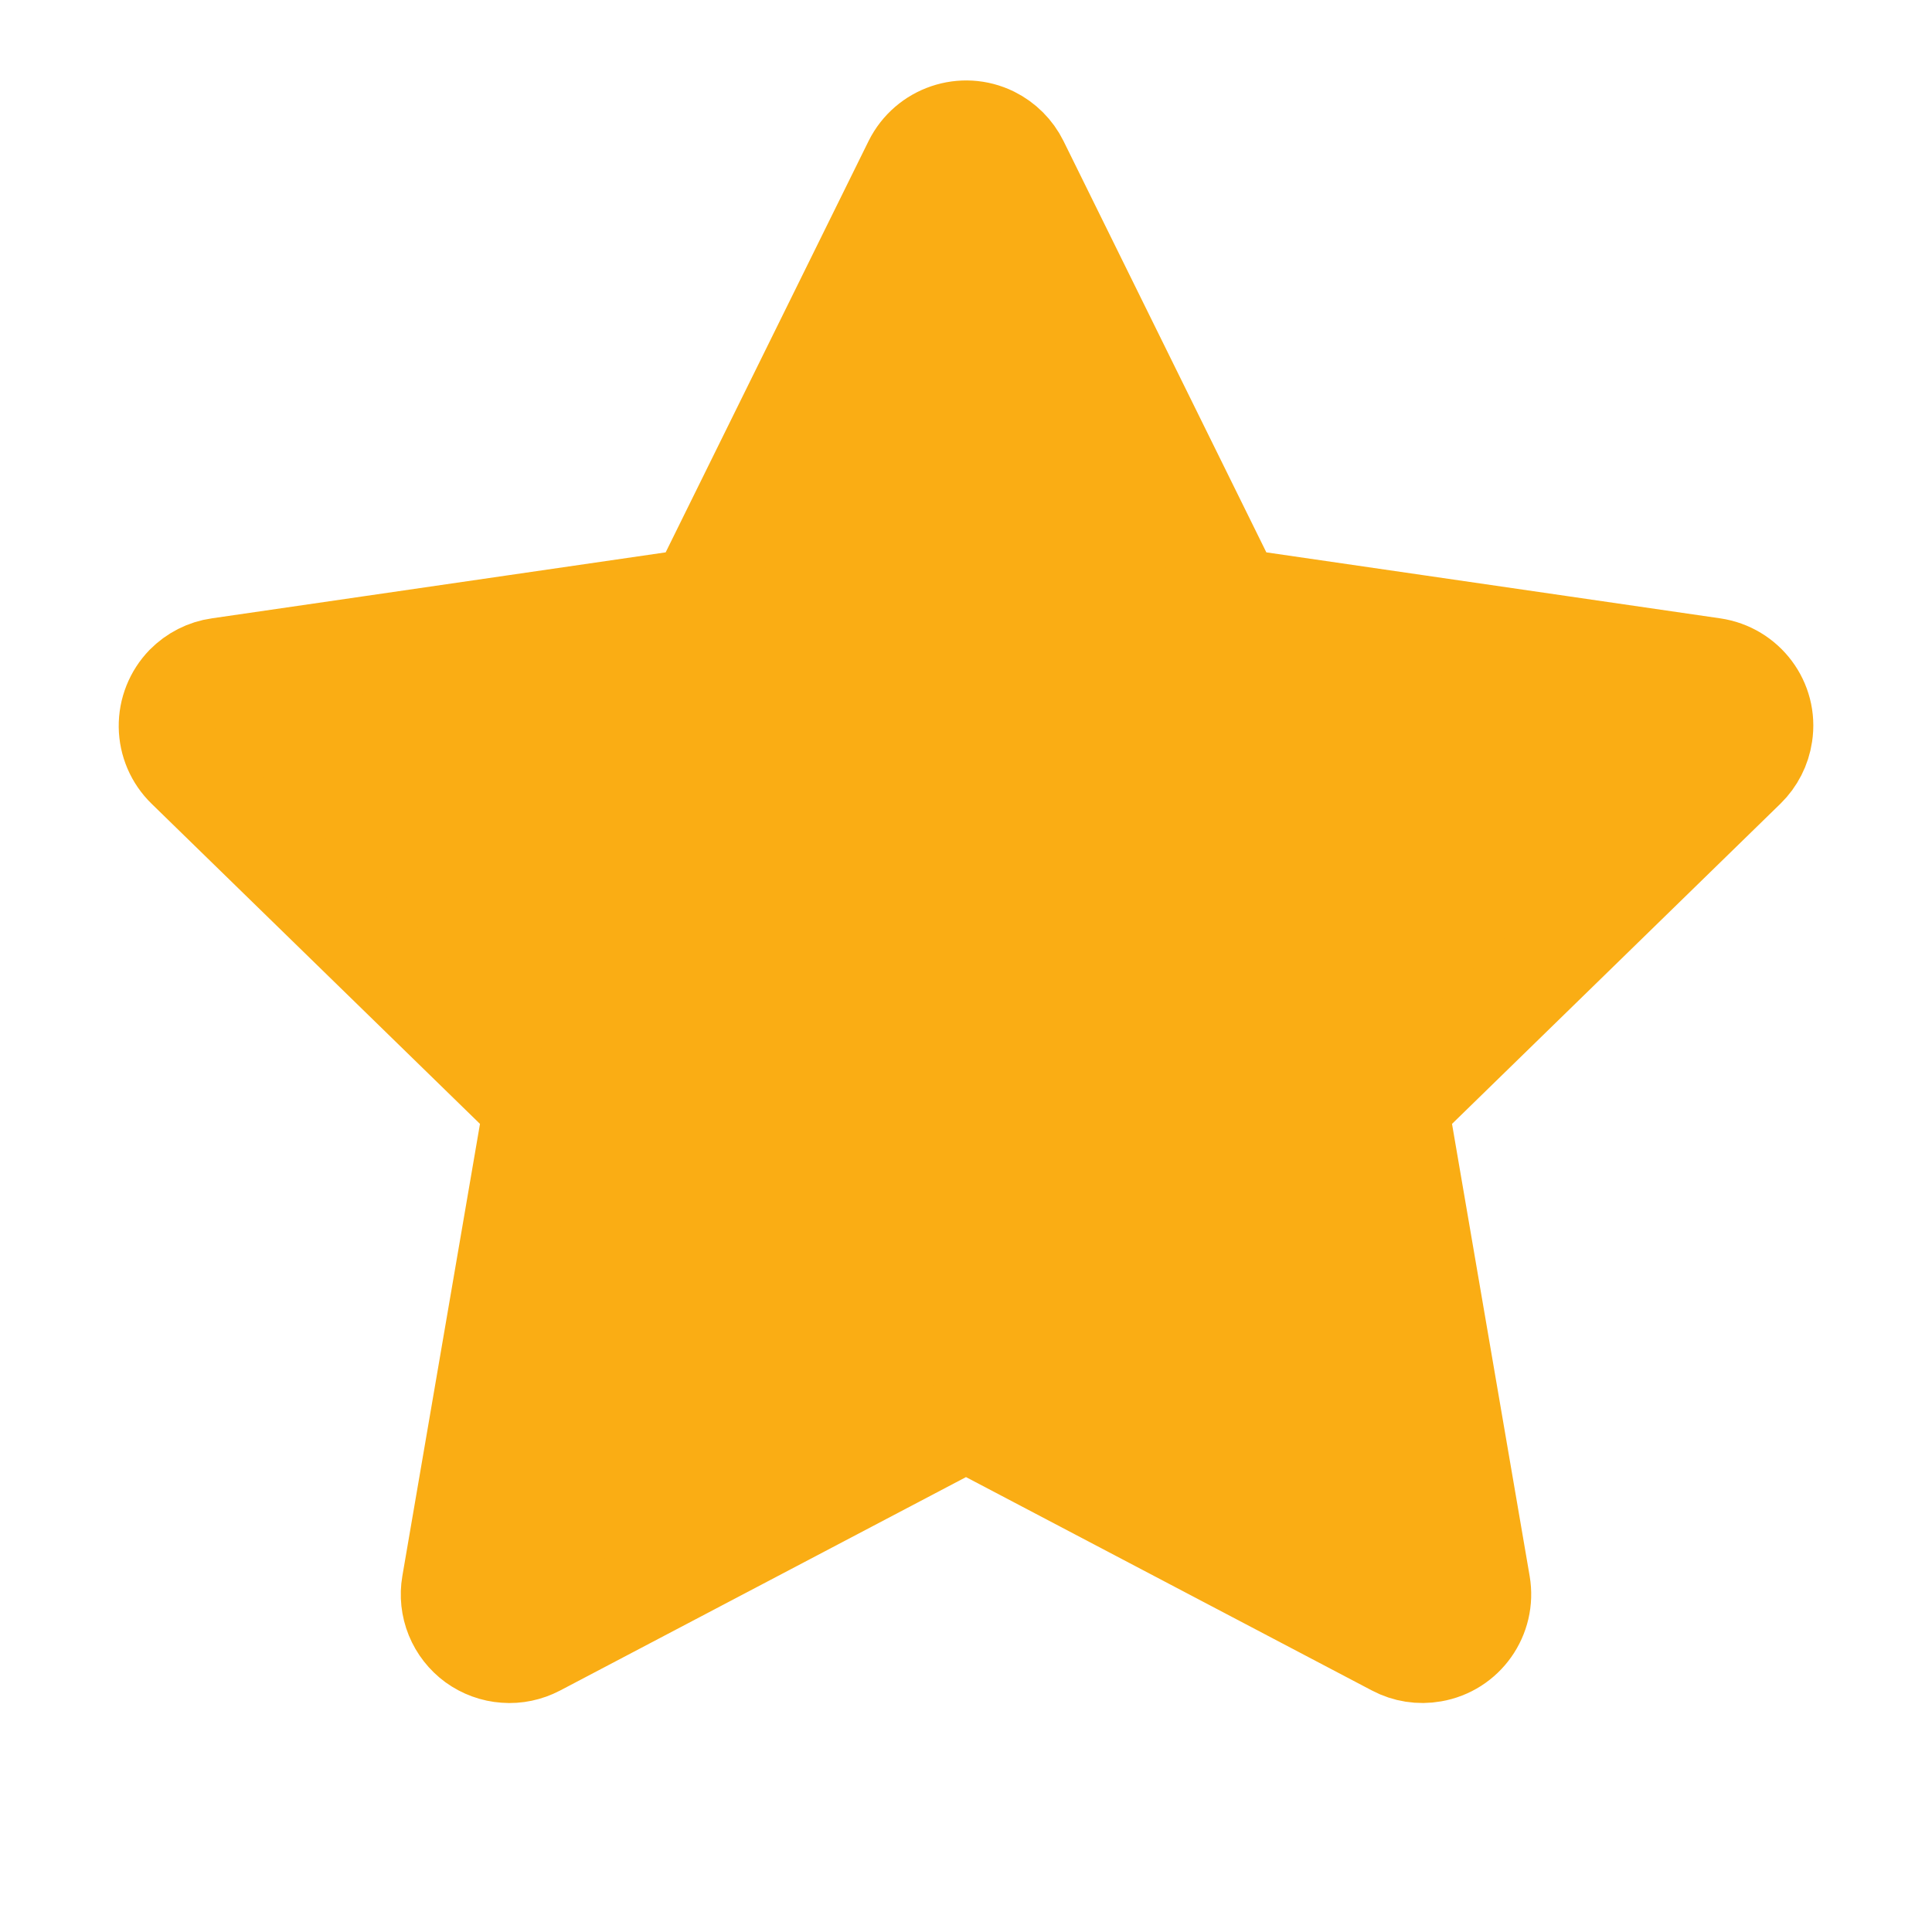 <svg width="20" height="20" viewBox="0 0 20 20" fill="none" xmlns="http://www.w3.org/2000/svg">
<path d="M17.736 6.896L12.777 6.175L10.561 1.681C10.5 1.558 10.4 1.458 10.277 1.397C9.969 1.245 9.594 1.372 9.44 1.681L7.223 6.175L2.264 6.896C2.127 6.915 2.002 6.98 1.906 7.077C1.791 7.196 1.727 7.356 1.729 7.522C1.731 7.688 1.799 7.846 1.918 7.962L5.506 11.46L4.658 16.399C4.638 16.514 4.651 16.633 4.695 16.741C4.739 16.849 4.812 16.942 4.906 17.011C5.001 17.079 5.112 17.12 5.229 17.128C5.345 17.137 5.461 17.112 5.565 17.058L10 14.726L14.436 17.058C14.557 17.122 14.697 17.144 14.832 17.12C15.172 17.062 15.4 16.739 15.342 16.399L14.494 11.46L18.082 7.962C18.18 7.866 18.244 7.741 18.264 7.605C18.317 7.263 18.078 6.946 17.736 6.896Z" fill="#FAAD14" stroke="#FAAD14"/>
</svg>
